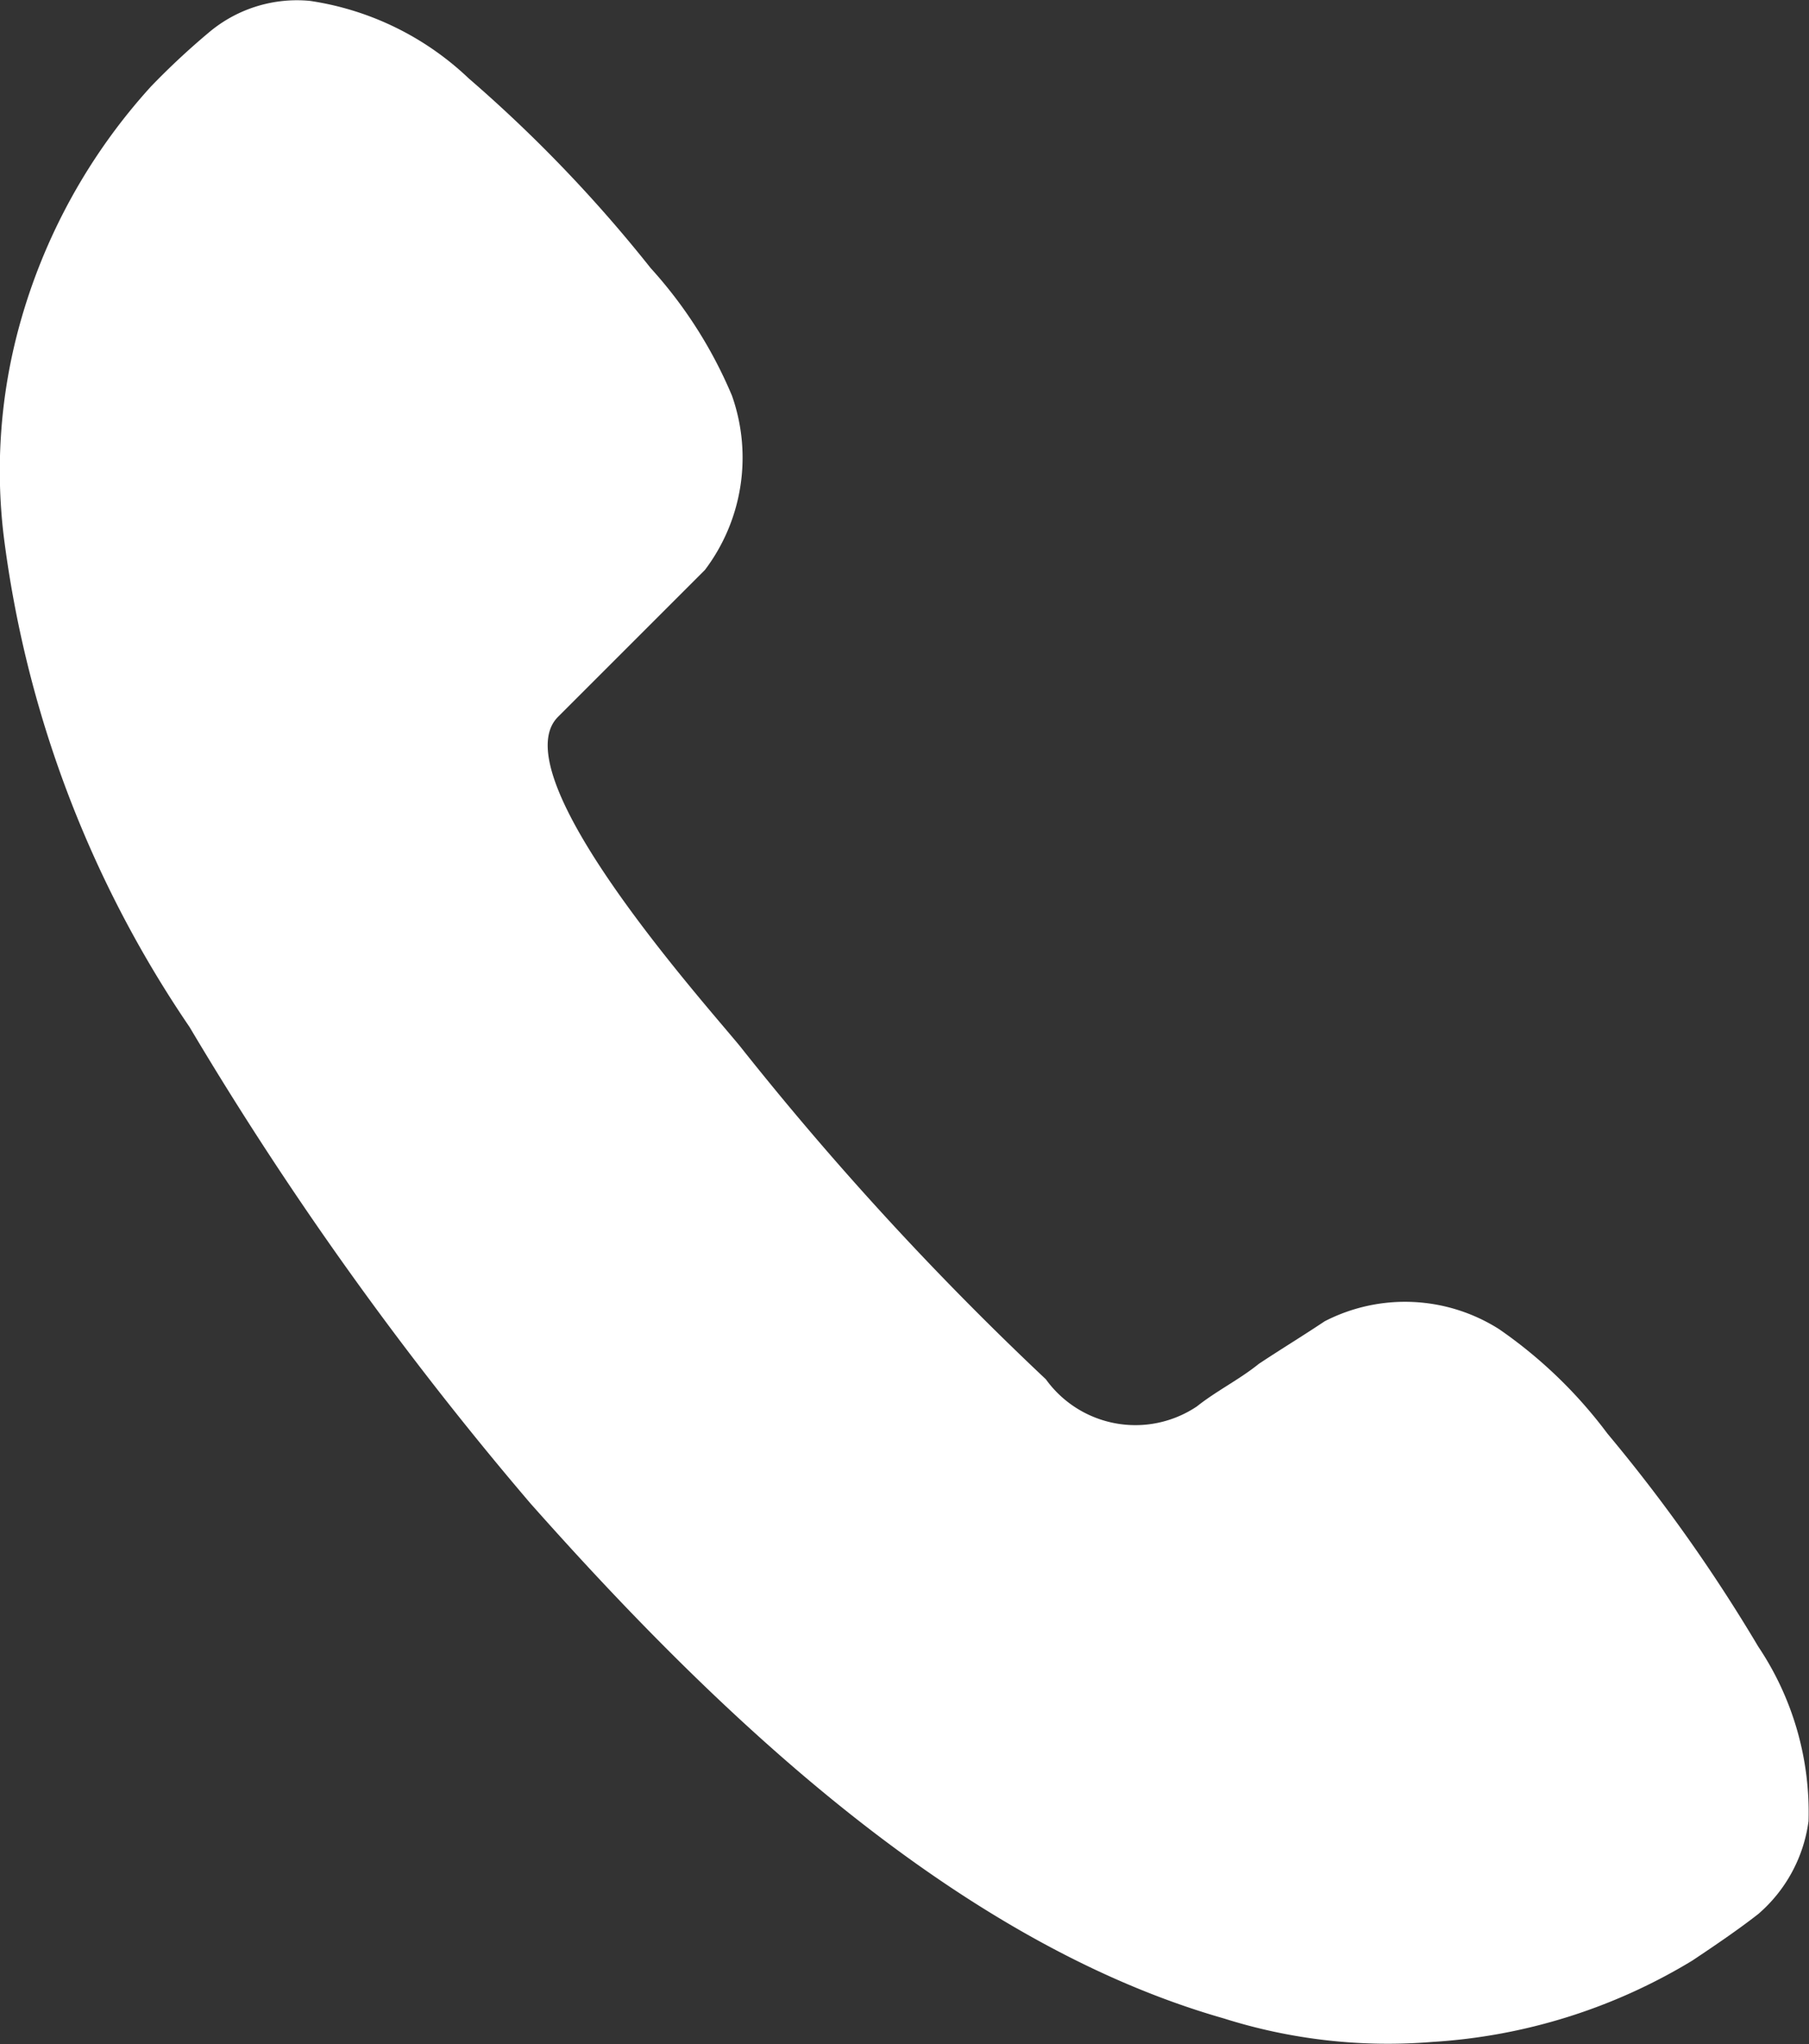 <svg xmlns="http://www.w3.org/2000/svg" width="23.067" height="26.066" viewBox="0 0 23.067 26.066">
  <rect x="0" y="0" width="23.067" height="26.066" fill="#333333" stroke="none"/>
  <path id="Path_2687" data-name="Path 2687" d="M31.123,26.679A20.8,20.8,0,0,0,29.2,23.963a5.911,5.911,0,0,0-1.383-1.333,2.237,2.237,0,0,0-2.222-.1c-.3.2-.543.346-.84.543-.247.2-.543.346-.79.543a1.407,1.407,0,0,1-1.926-.346,39.773,39.773,0,0,1-3.9-4.247c-.444-.543-3.062-3.457-2.321-4.2l.148-.148.346-.346L17,13.641l.691-.691a2.375,2.375,0,0,0,.346-2.222A5.7,5.7,0,0,0,17,9.1a17.93,17.93,0,0,0-2.321-2.42,3.728,3.728,0,0,0-2.025-.988,1.741,1.741,0,0,0-1.284.4,9.481,9.481,0,0,0-.741.691A7.471,7.471,0,0,0,8.949,9.839a6.978,6.978,0,0,0-.2,2.667,14.289,14.289,0,0,0,2.371,6.272,43.85,43.85,0,0,0,4.346,6.074c2.321,2.617,5.383,5.581,8.84,6.568a6.941,6.941,0,0,0,2.667.3,7.228,7.228,0,0,0,3.309-1.037c.3-.2.593-.4.84-.593a1.891,1.891,0,0,0,.642-1.185A3.791,3.791,0,0,0,31.123,26.679Z" transform="translate(-8.703 -5.681)" fill="#fff"/>
</svg>
